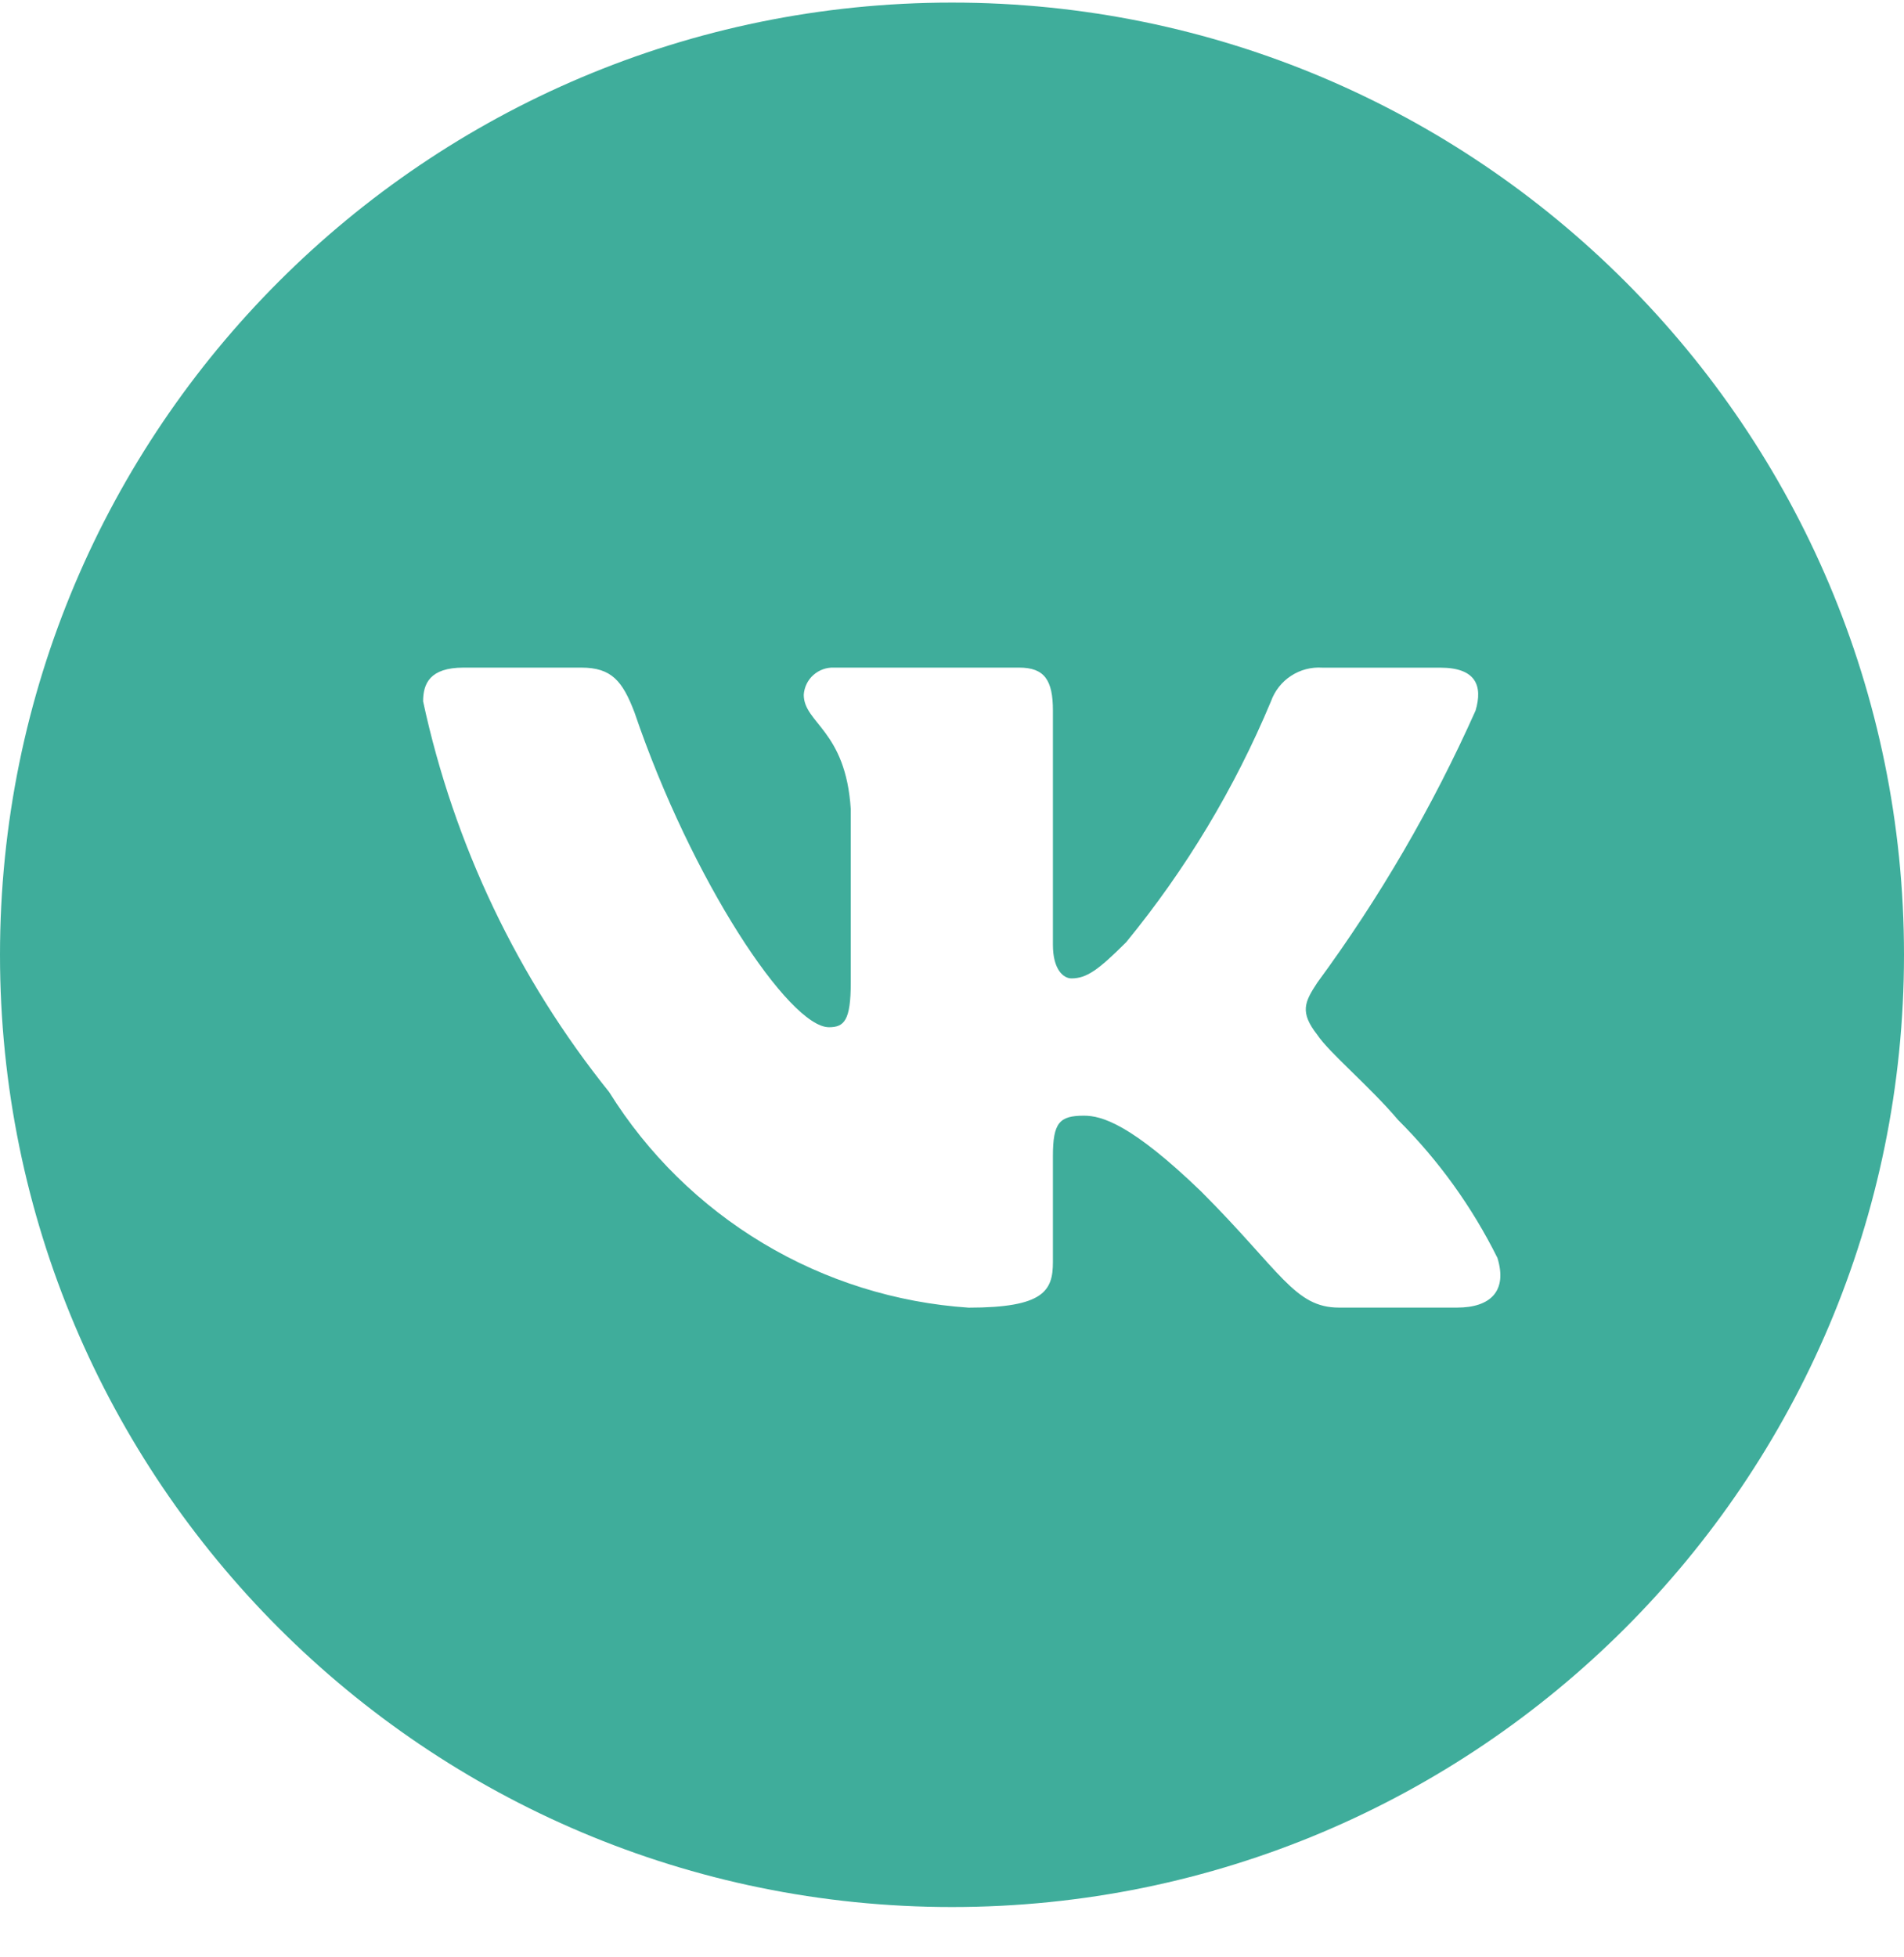 <?xml version="1.0" encoding="UTF-8"?> <svg xmlns="http://www.w3.org/2000/svg" width="36" height="37" viewBox="0 0 36 37" fill="none"><g filter="url(#filter0_b_1036_5814)"><path d="M0 18.049C0 27.99 8.059 36.049 18 36.049C27.941 36.049 36 27.99 36 18.049C36 8.108 27.941 0.049 18 0.049C8.059 0.049 0 8.108 0 18.049Z" fill="#0F9982" fill-opacity="0.8"></path></g><path d="M27.549 24.718H25.319C24.476 24.718 24.222 24.035 22.71 22.522C21.389 21.249 20.831 21.09 20.496 21.09C20.034 21.09 19.908 21.218 19.908 21.854V23.859C19.908 24.401 19.732 24.719 18.315 24.719C16.94 24.627 15.607 24.209 14.426 23.501C13.244 22.792 12.247 21.813 11.518 20.644C9.787 18.489 8.582 15.96 8 13.258C8 12.923 8.127 12.62 8.764 12.62H10.992C11.565 12.62 11.771 12.876 11.996 13.465C13.078 16.649 14.924 19.418 15.674 19.418C15.961 19.418 16.086 19.291 16.086 18.575V15.295C15.991 13.799 15.197 13.673 15.197 13.132C15.207 12.989 15.272 12.855 15.379 12.76C15.486 12.665 15.625 12.614 15.768 12.62H19.271C19.75 12.62 19.908 12.859 19.908 13.432V17.859C19.908 18.337 20.113 18.495 20.258 18.495C20.545 18.495 20.766 18.337 21.293 17.811C22.422 16.434 23.345 14.9 24.031 13.257C24.102 13.059 24.234 12.891 24.41 12.776C24.585 12.661 24.793 12.607 25.002 12.621H27.231C27.899 12.621 28.041 12.956 27.899 13.433C27.088 15.249 26.085 16.973 24.907 18.575C24.666 18.942 24.571 19.132 24.907 19.562C25.128 19.896 25.91 20.549 26.434 21.17C27.199 21.932 27.833 22.814 28.313 23.779C28.504 24.401 28.186 24.718 27.549 24.718Z" fill="white"></path><defs><filter id="filter0_b_1036_5814" x="-20" y="-19.951" width="76" height="76" filterUnits="userSpaceOnUse" color-interpolation-filters="sRGB"><feFlood flood-opacity="0" result="BackgroundImageFix"></feFlood><feGaussianBlur in="BackgroundImageFix" stdDeviation="10"></feGaussianBlur><feComposite in2="SourceAlpha" operator="in" result="effect1_backgroundBlur_1036_5814"></feComposite><feBlend mode="normal" in="SourceGraphic" in2="effect1_backgroundBlur_1036_5814" result="shape"></feBlend></filter></defs></svg> 